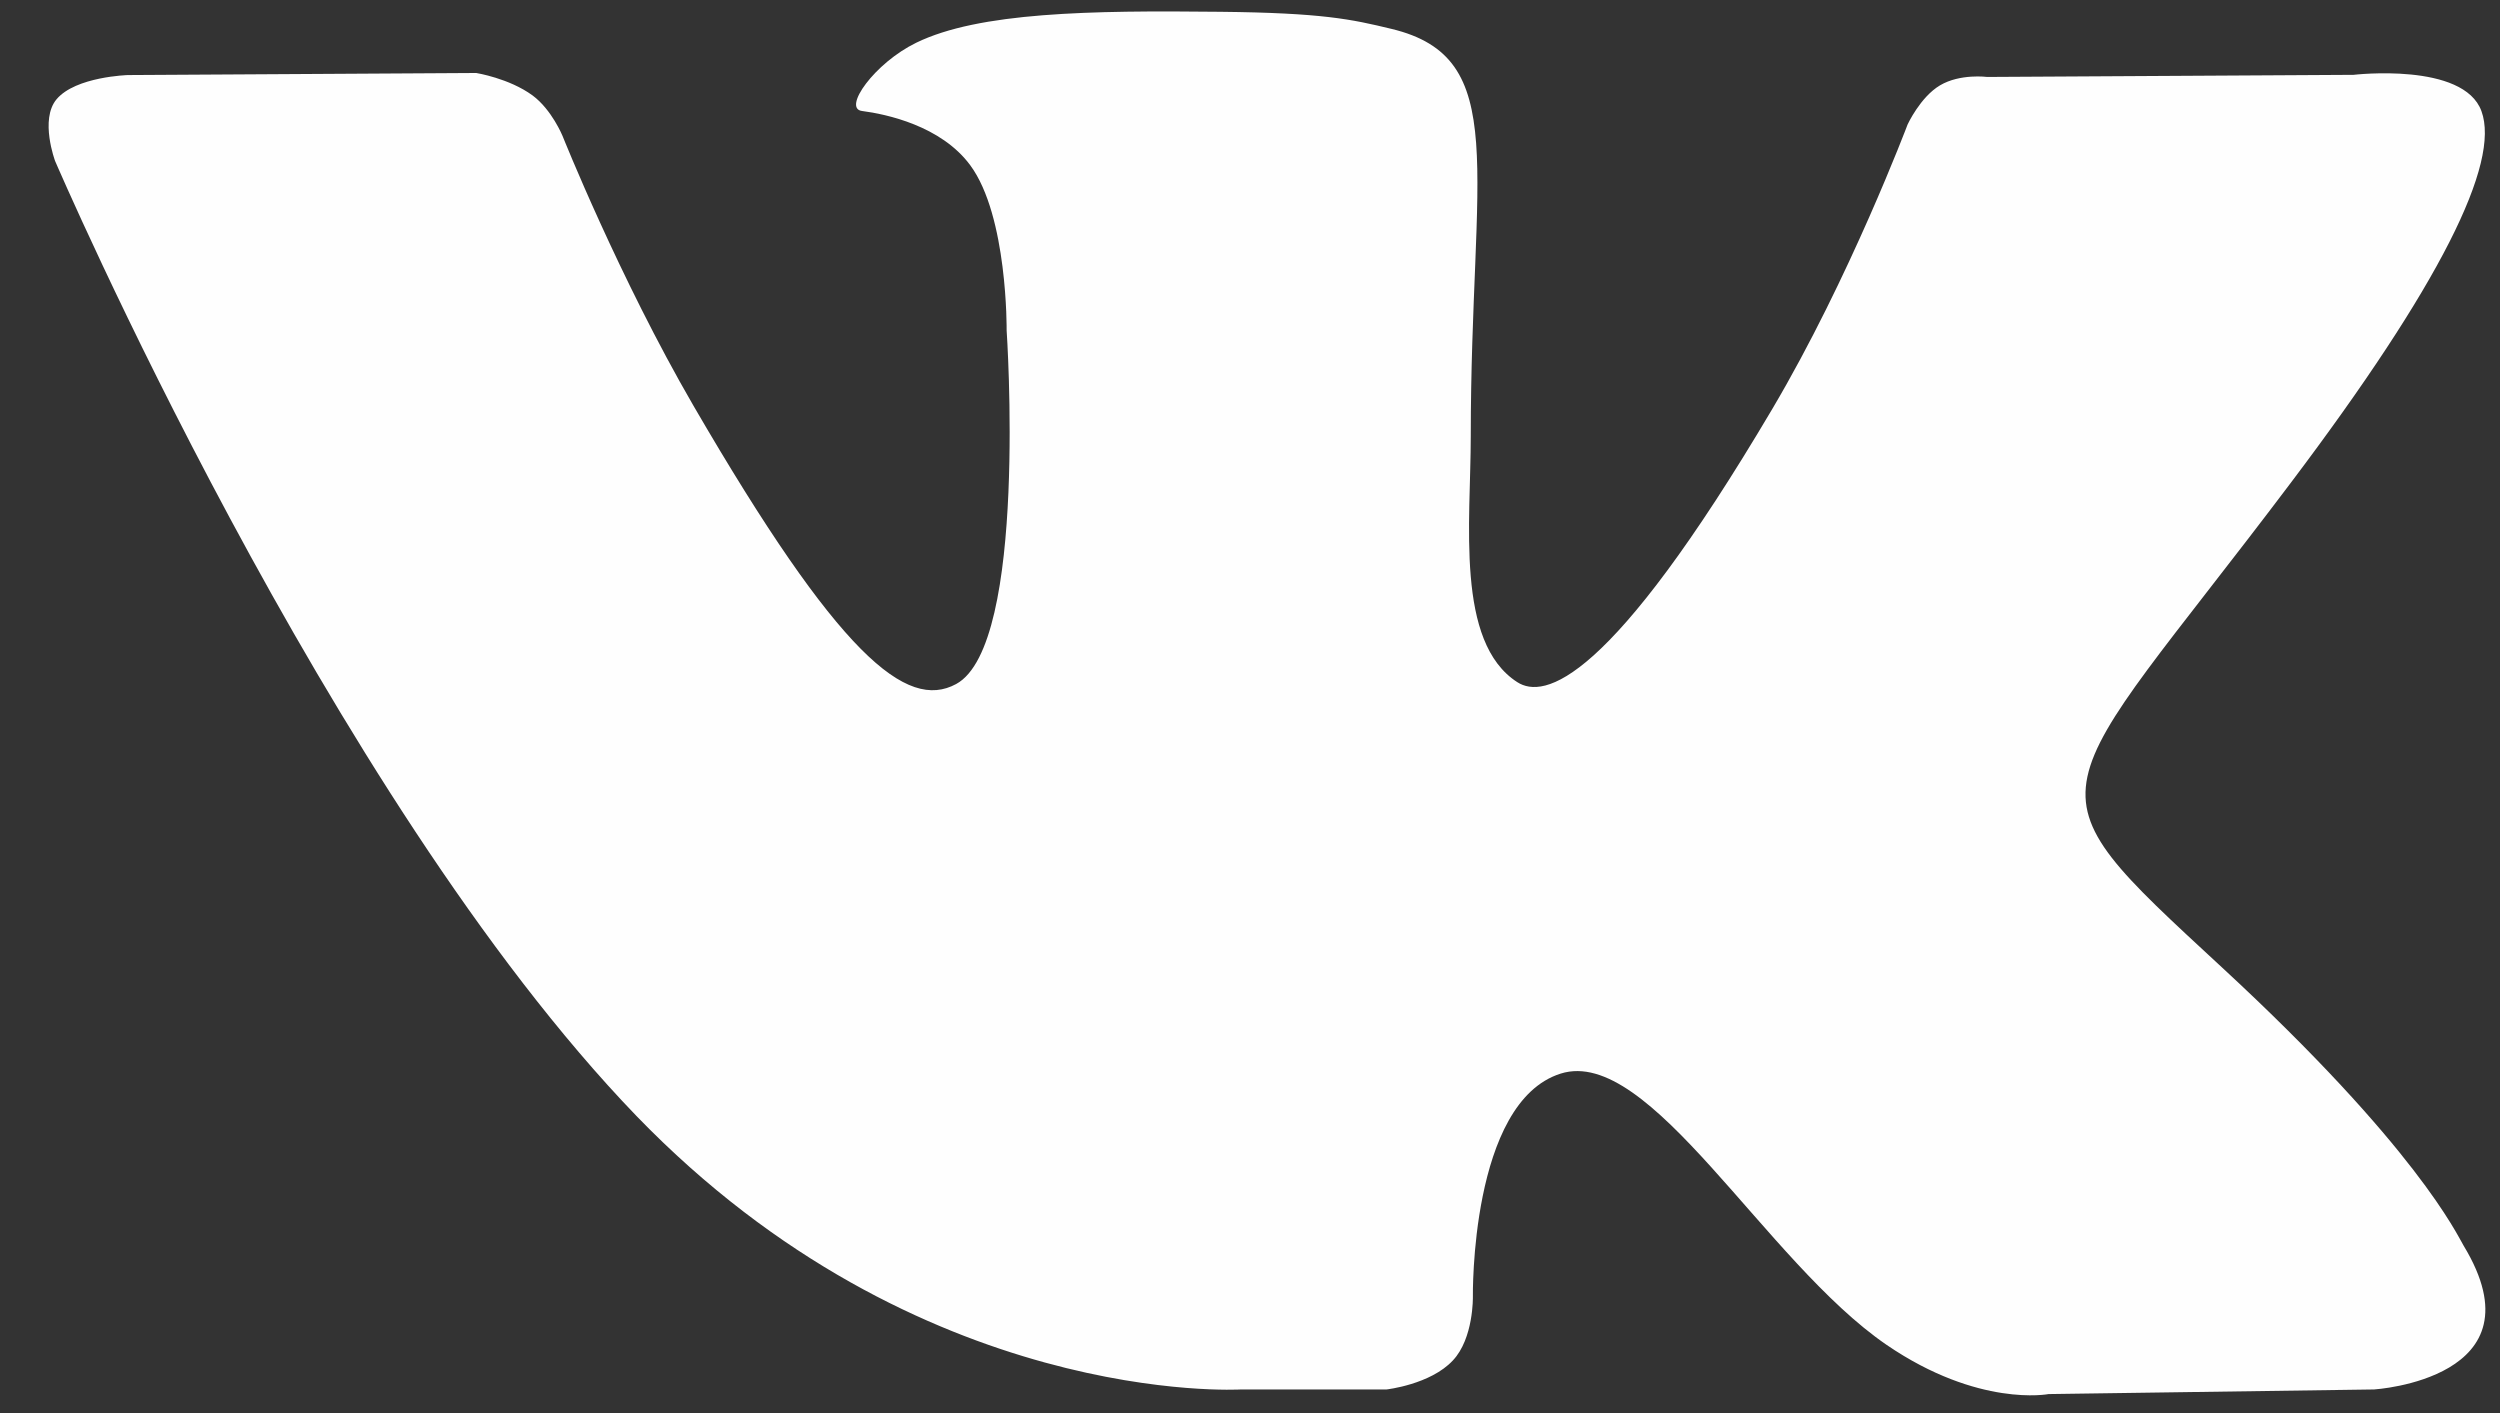 <?xml version="1.0" encoding="UTF-8"?> <svg xmlns="http://www.w3.org/2000/svg" width="46" height="26" fill="none"><rect width="100%" height="100%" fill="#333333" stroke="none"/> <path d="M22.832 25.566h2.68s.808-.09 1.221-.534c.383-.406.368-1.171.368-1.171s-.054-3.58 1.616-4.107c1.643-.518 3.758 3.46 5.997 4.992 1.693 1.156 2.98.905 2.98.905l5.99-.085s3.132-.194 1.647-2.645c-.12-.201-.866-1.813-4.454-5.127-3.754-3.472-3.252-2.907 1.272-8.908 2.757-3.654 3.859-5.885 3.51-6.84-.328-.908-2.354-.669-2.354-.669l-6.74.039s-.498-.066-.87.155c-.363.216-.595.719-.595.719s-1.067 2.83-2.49 5.235c-3 5.073-4.202 5.343-4.693 5.026-1.141-.734-.855-2.95-.855-4.523 0-4.919.75-6.968-1.461-7.497-.735-.178-1.272-.294-3.148-.314-2.405-.027-4.442.008-5.594.569-.77.375-1.361 1.21-.998 1.256.445.058 1.454.271 1.991.998.692.936.67 3.039.67 3.039s.397 5.788-.929 6.507c-.912.495-2.157-.514-4.833-5.12-1.368-2.358-2.409-4.964-2.409-4.964s-.197-.483-.552-.746c-.433-.317-1.037-.413-1.037-.413l-6.406.038s-.963.027-1.315.445c-.313.371-.027 1.137-.027 1.137s5.019 11.68 10.695 17.569c5.212 5.39 11.123 5.034 11.123 5.034Z" fill="#FEFEFE"></path> </svg> 